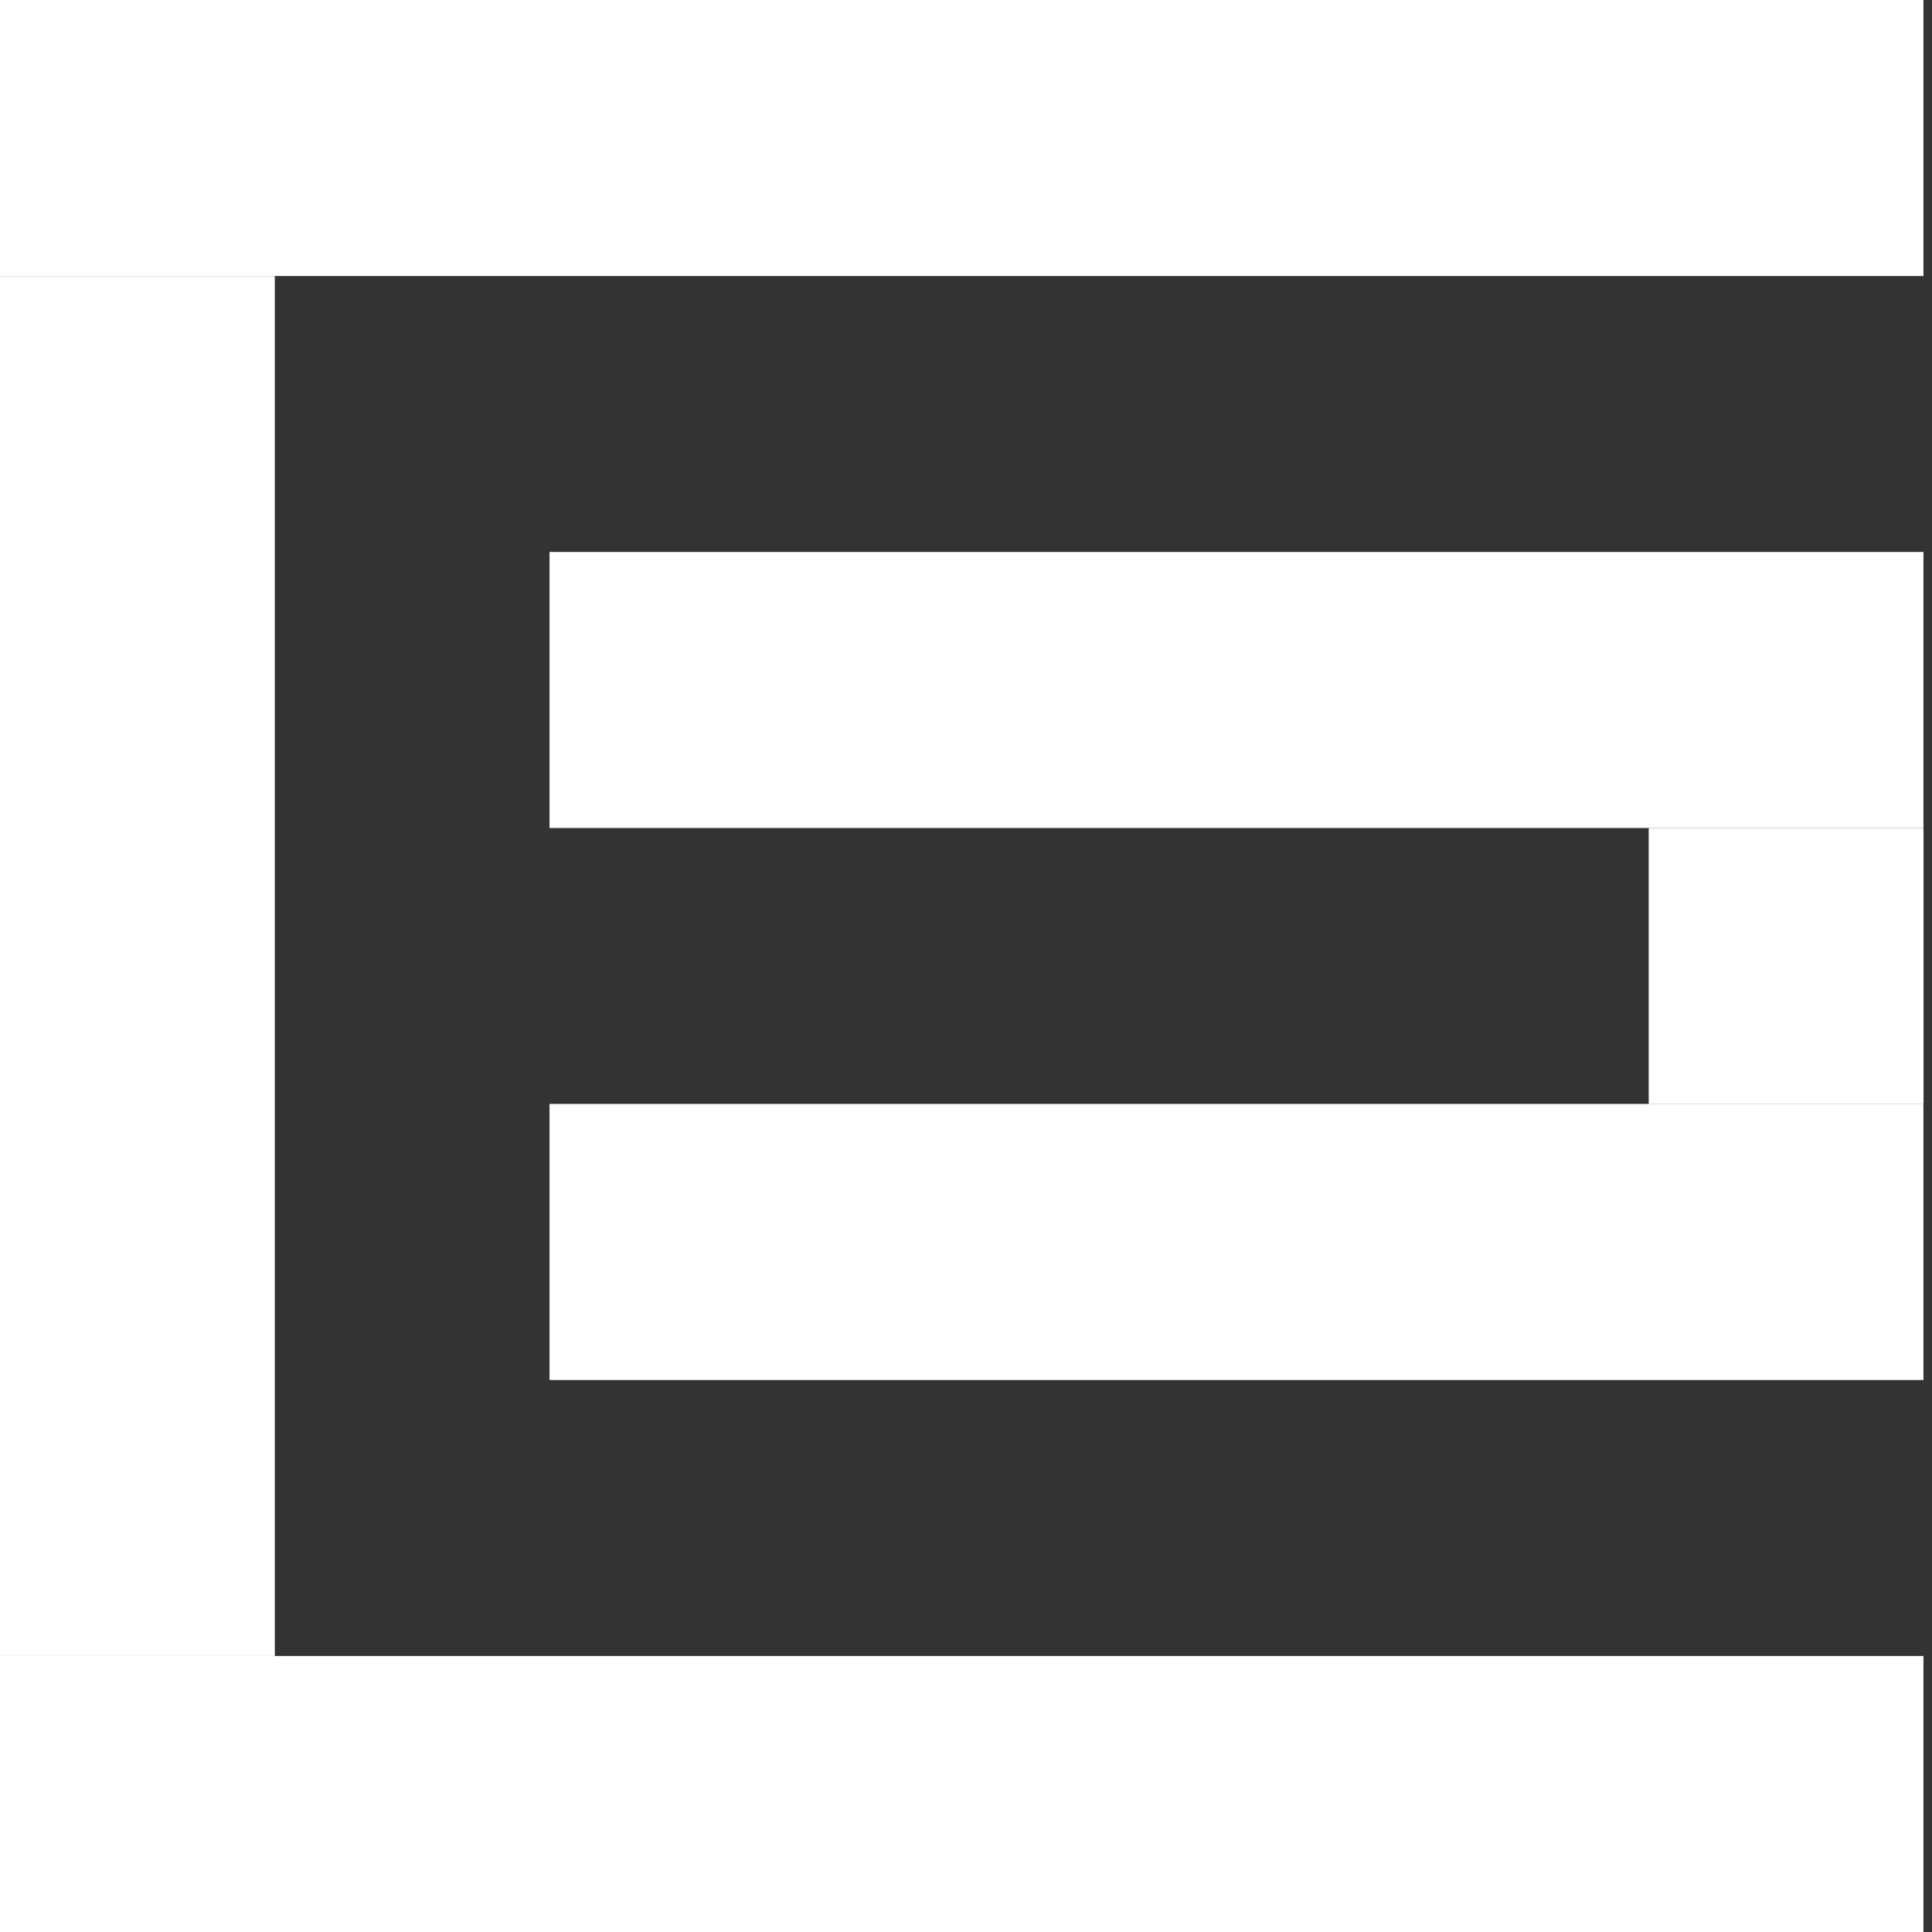 <?xml version="1.0" encoding="UTF-8"?> <svg xmlns="http://www.w3.org/2000/svg" width="30" height="30" viewBox="0 0 30 30" fill="none"><rect x="0" y="0" width="30" height="30" fill="#333333" stroke="none"/><path d="M29.867 0H0V4.286H29.867V0Z" fill="white"></path><path d="M29.867 8.571H8.533V12.857H29.867V8.571Z" fill="white"></path><path d="M29.867 17.142H8.533V21.429H29.867V17.142Z" fill="white"></path><path d="M29.867 25.714H0V30H29.867V25.714Z" fill="white"></path><path d="M4.267 4.286H0V25.715H4.267V4.286Z" fill="white"></path><path d="M29.868 12.857H25.601V17.144H29.868V12.857Z" fill="white"></path></svg> 